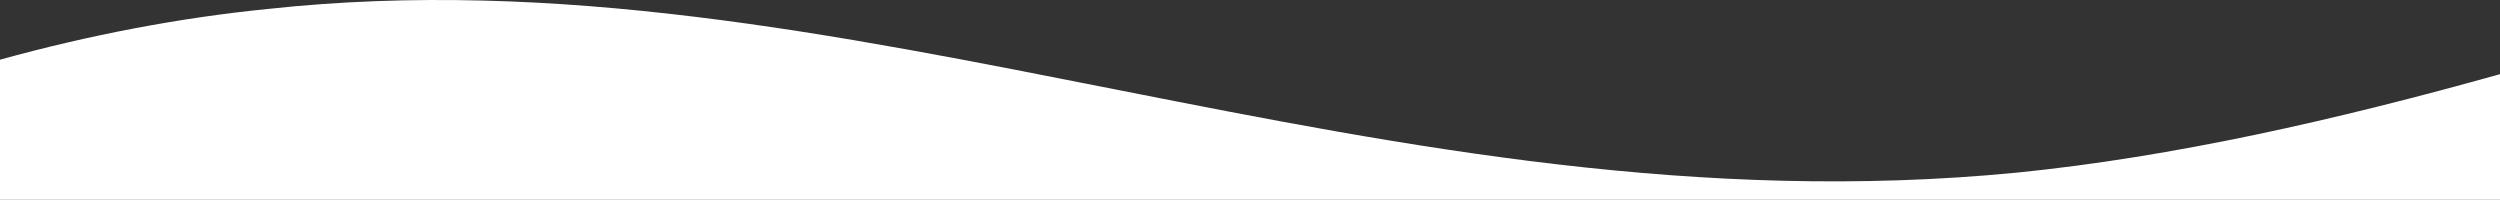 <?xml version="1.0" encoding="UTF-8"?>
<svg xmlns="http://www.w3.org/2000/svg" width="1745.73" height="139.514" viewBox="0 0 1745.73 139.514">
  <rect x="0" y="0" width="1745.73" height="139.514" fill="#333333" stroke="none"/>
  <path id="Path_1061" data-name="Path 1061" d="M1745.73,51.784v87.73H0V41.677C62.5,24.44,125.16,12.441,187.142,6.248c402.676-43.68,778.449,157.5,1221.4,114.281,109.485-11.007,223.2-36.862,337.183-68.745" transform="translate(0 0)" fill="#fff"></path>
</svg>
